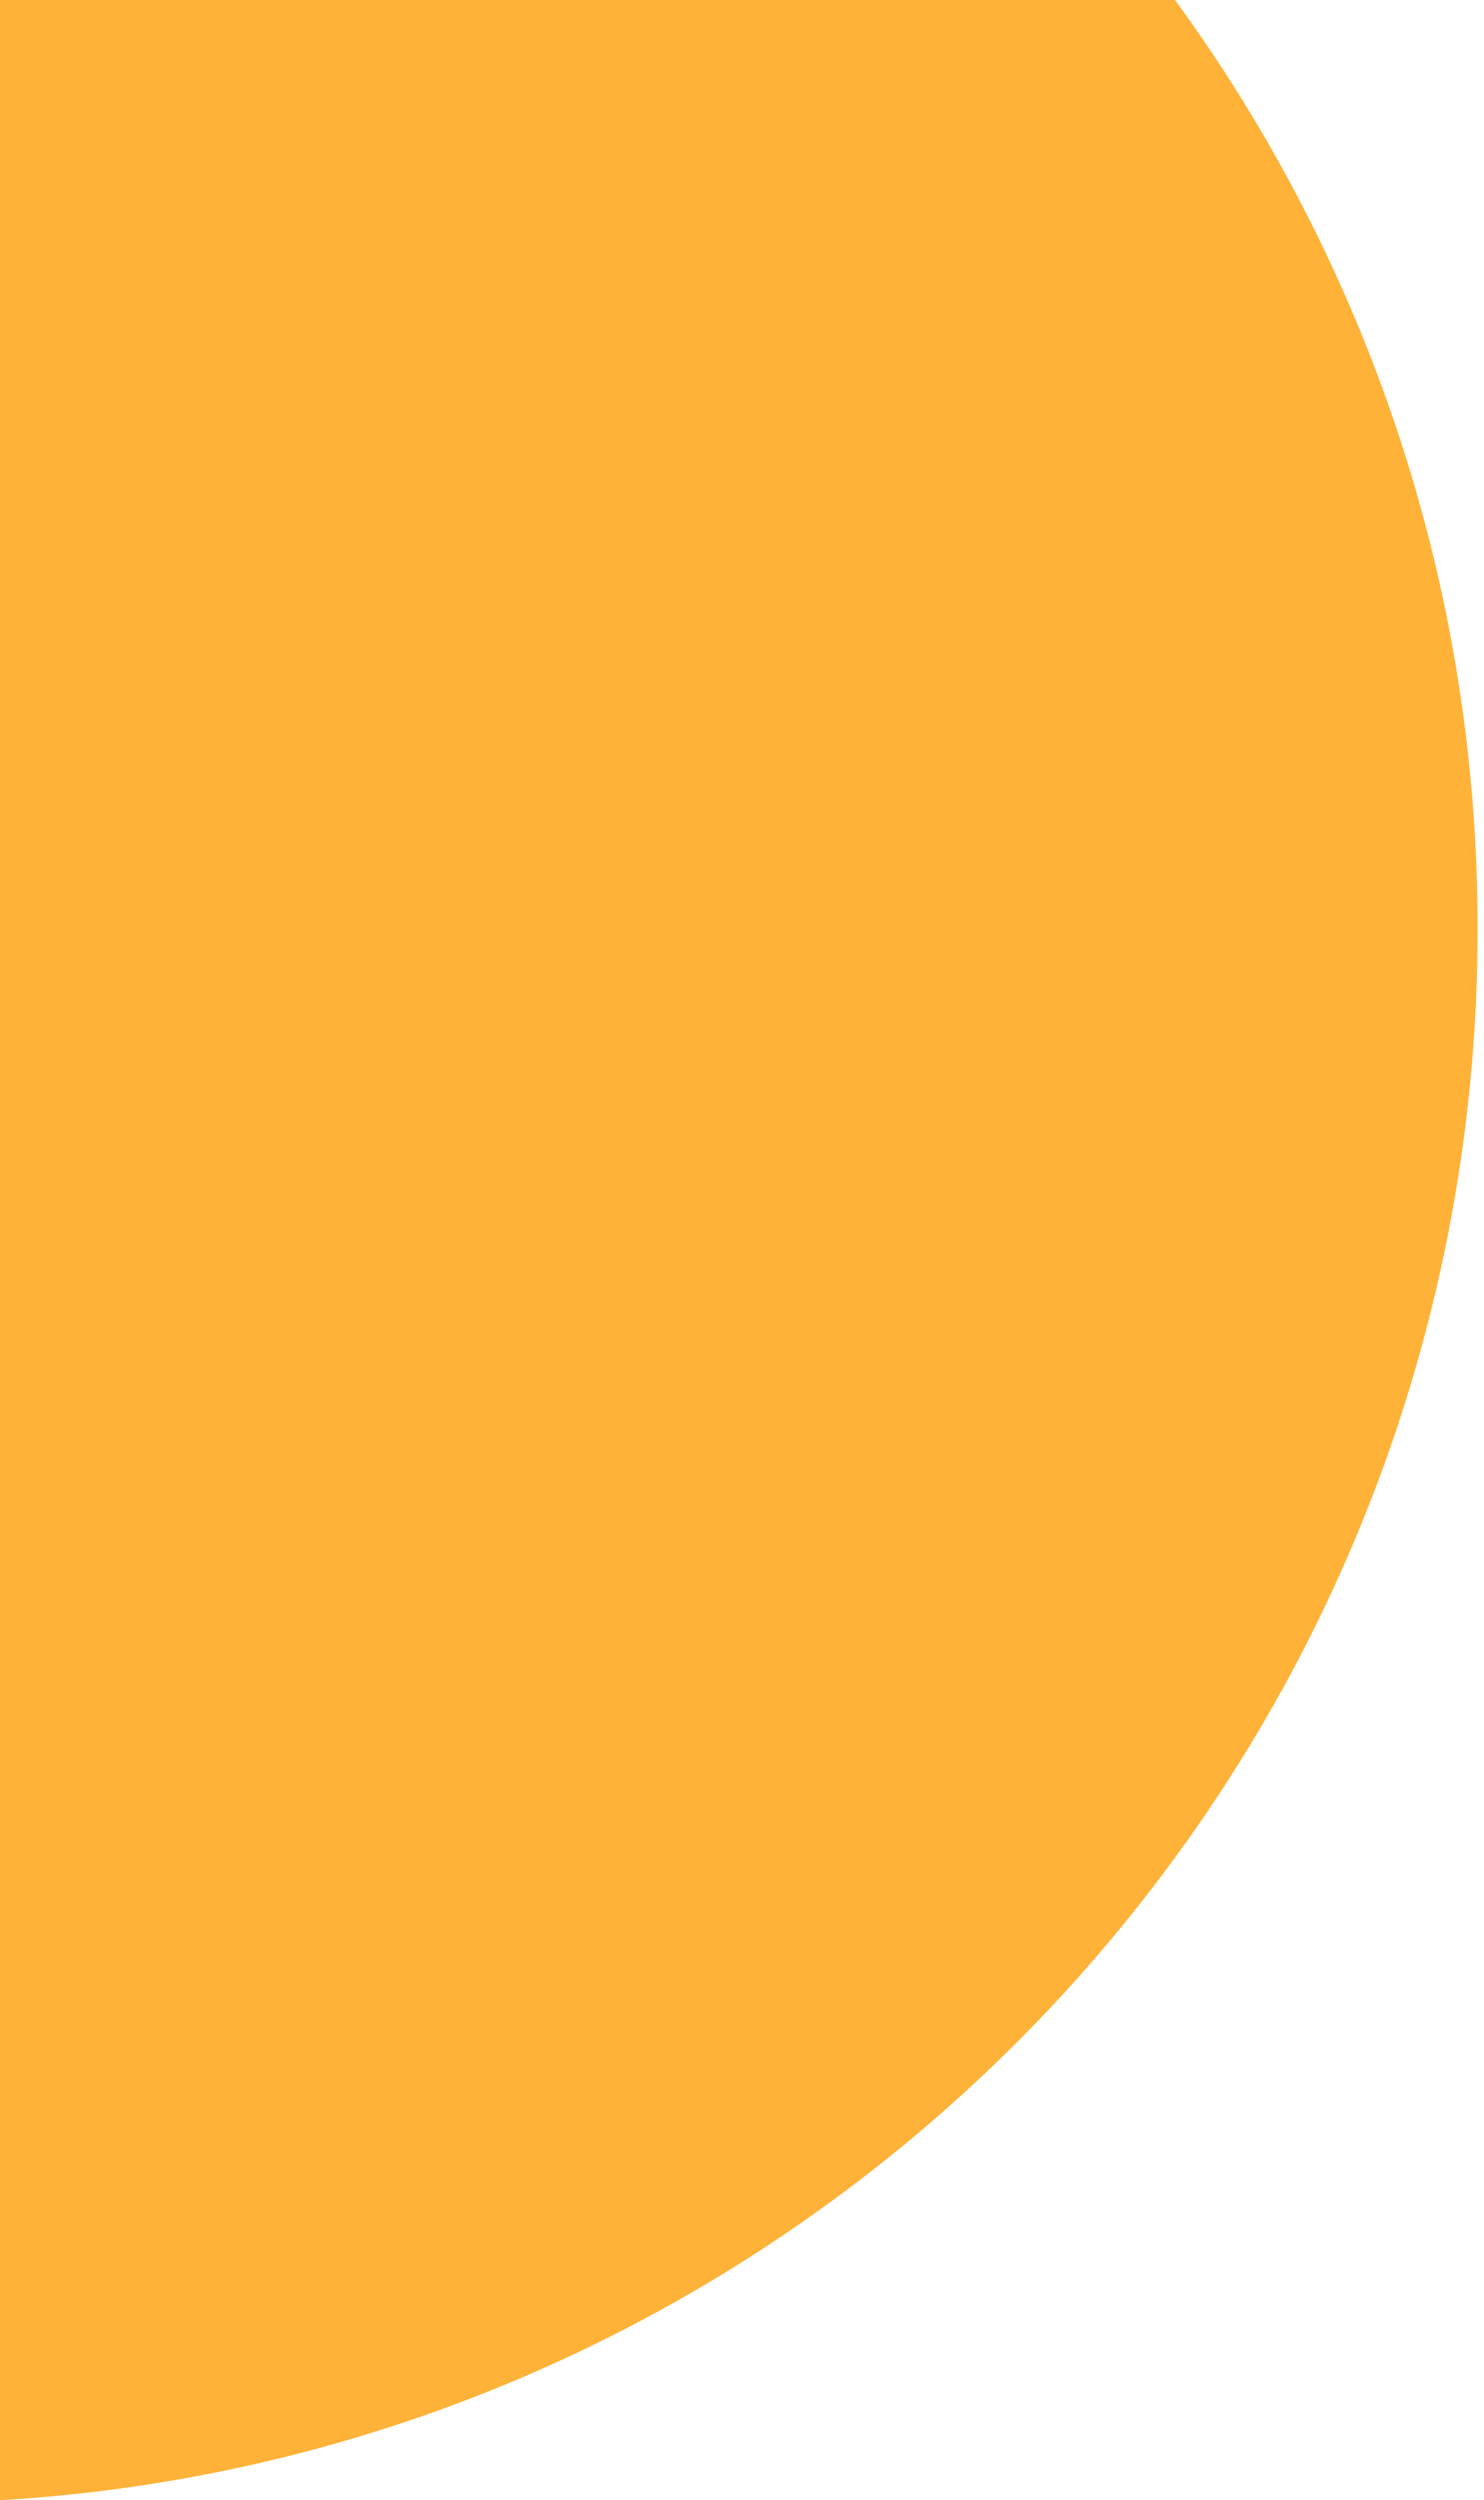 <?xml version="1.0" encoding="UTF-8"?>
<svg xmlns="http://www.w3.org/2000/svg" width="117" height="197" viewBox="0 0 117 197" fill="none">
  <path d="M0.019 8.19751e-10L92.643 4.04957e-06C107.628 20.526 116.498 45.804 116.498 73.166C116.498 139.196 64.982 193.169 -8.61114e-06 197L0 0L0.019 8.19751e-10Z" fill="#FFB238"></path>
</svg>
